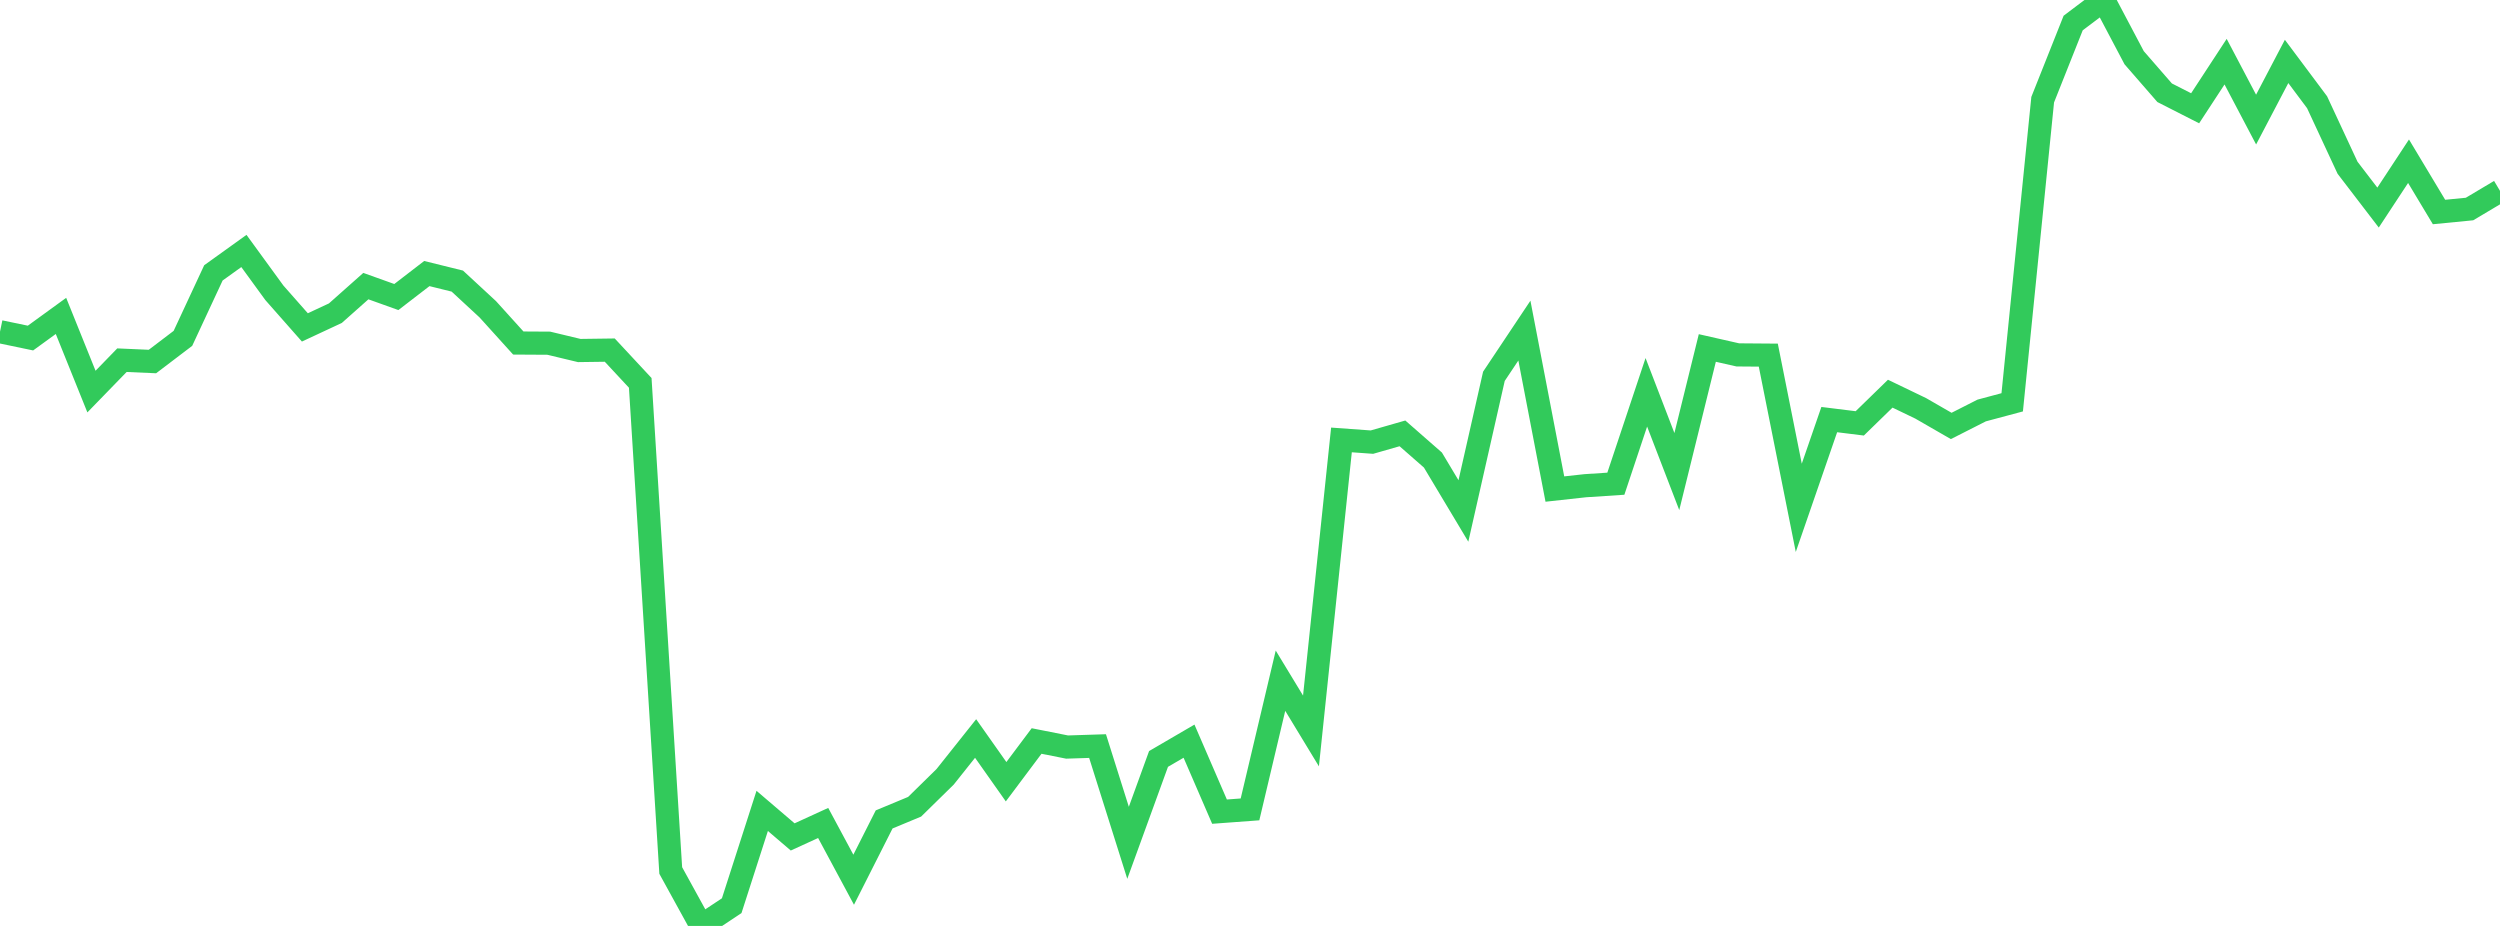 <?xml version="1.0" standalone="no"?>
<!DOCTYPE svg PUBLIC "-//W3C//DTD SVG 1.1//EN" "http://www.w3.org/Graphics/SVG/1.1/DTD/svg11.dtd">

<svg width="135" height="50" viewBox="0 0 135 50" preserveAspectRatio="none" 
  xmlns="http://www.w3.org/2000/svg"
  xmlns:xlink="http://www.w3.org/1999/xlink">


<polyline points="0.0, 17.912 1.646, 18.255 3.293, 17.059 4.939, 21.145 6.585, 19.45 8.232, 19.522 9.878, 18.271 11.524, 14.735 13.171, 13.552 14.817, 15.813 16.463, 17.68 18.11, 16.912 19.756, 15.45 21.402, 16.04 23.049, 14.772 24.695, 15.179 26.341, 16.702 27.988, 18.523 29.634, 18.533 31.28, 18.928 32.927, 18.906 34.573, 20.675 36.22, 47.007 37.866, 50.0 39.512, 48.907 41.159, 43.788 42.805, 45.194 44.451, 44.44 46.098, 47.505 47.744, 44.249 49.39, 43.564 51.037, 41.948 52.683, 39.879 54.329, 42.213 55.976, 40.014 57.622, 40.341 59.268, 40.288 60.915, 45.512 62.561, 40.983 64.207, 40.023 65.854, 43.829 67.5, 43.707 69.146, 36.758 70.793, 39.472 72.439, 23.756 74.085, 23.875 75.732, 23.402 77.378, 24.843 79.024, 27.592 80.671, 20.321 82.317, 17.853 83.963, 26.409 85.61, 26.228 87.256, 26.12 88.902, 21.184 90.549, 25.465 92.195, 18.791 93.841, 19.164 95.488, 19.177 97.134, 27.423 98.78, 22.658 100.427, 22.862 102.073, 21.259 103.72, 22.052 105.366, 23.001 107.012, 22.166 108.659, 21.725 110.305, 5.384 111.951, 1.243 113.598, 0.0 115.244, 3.116 116.89, 5.008 118.537, 5.847 120.183, 3.33 121.829, 6.457 123.476, 3.317 125.122, 5.52 126.768, 9.059 128.415, 11.209 130.061, 8.706 131.707, 11.448 133.354, 11.287 135.0, 10.307" fill="none" stroke="#32ca5b" stroke-width="1.25"/>

</svg>